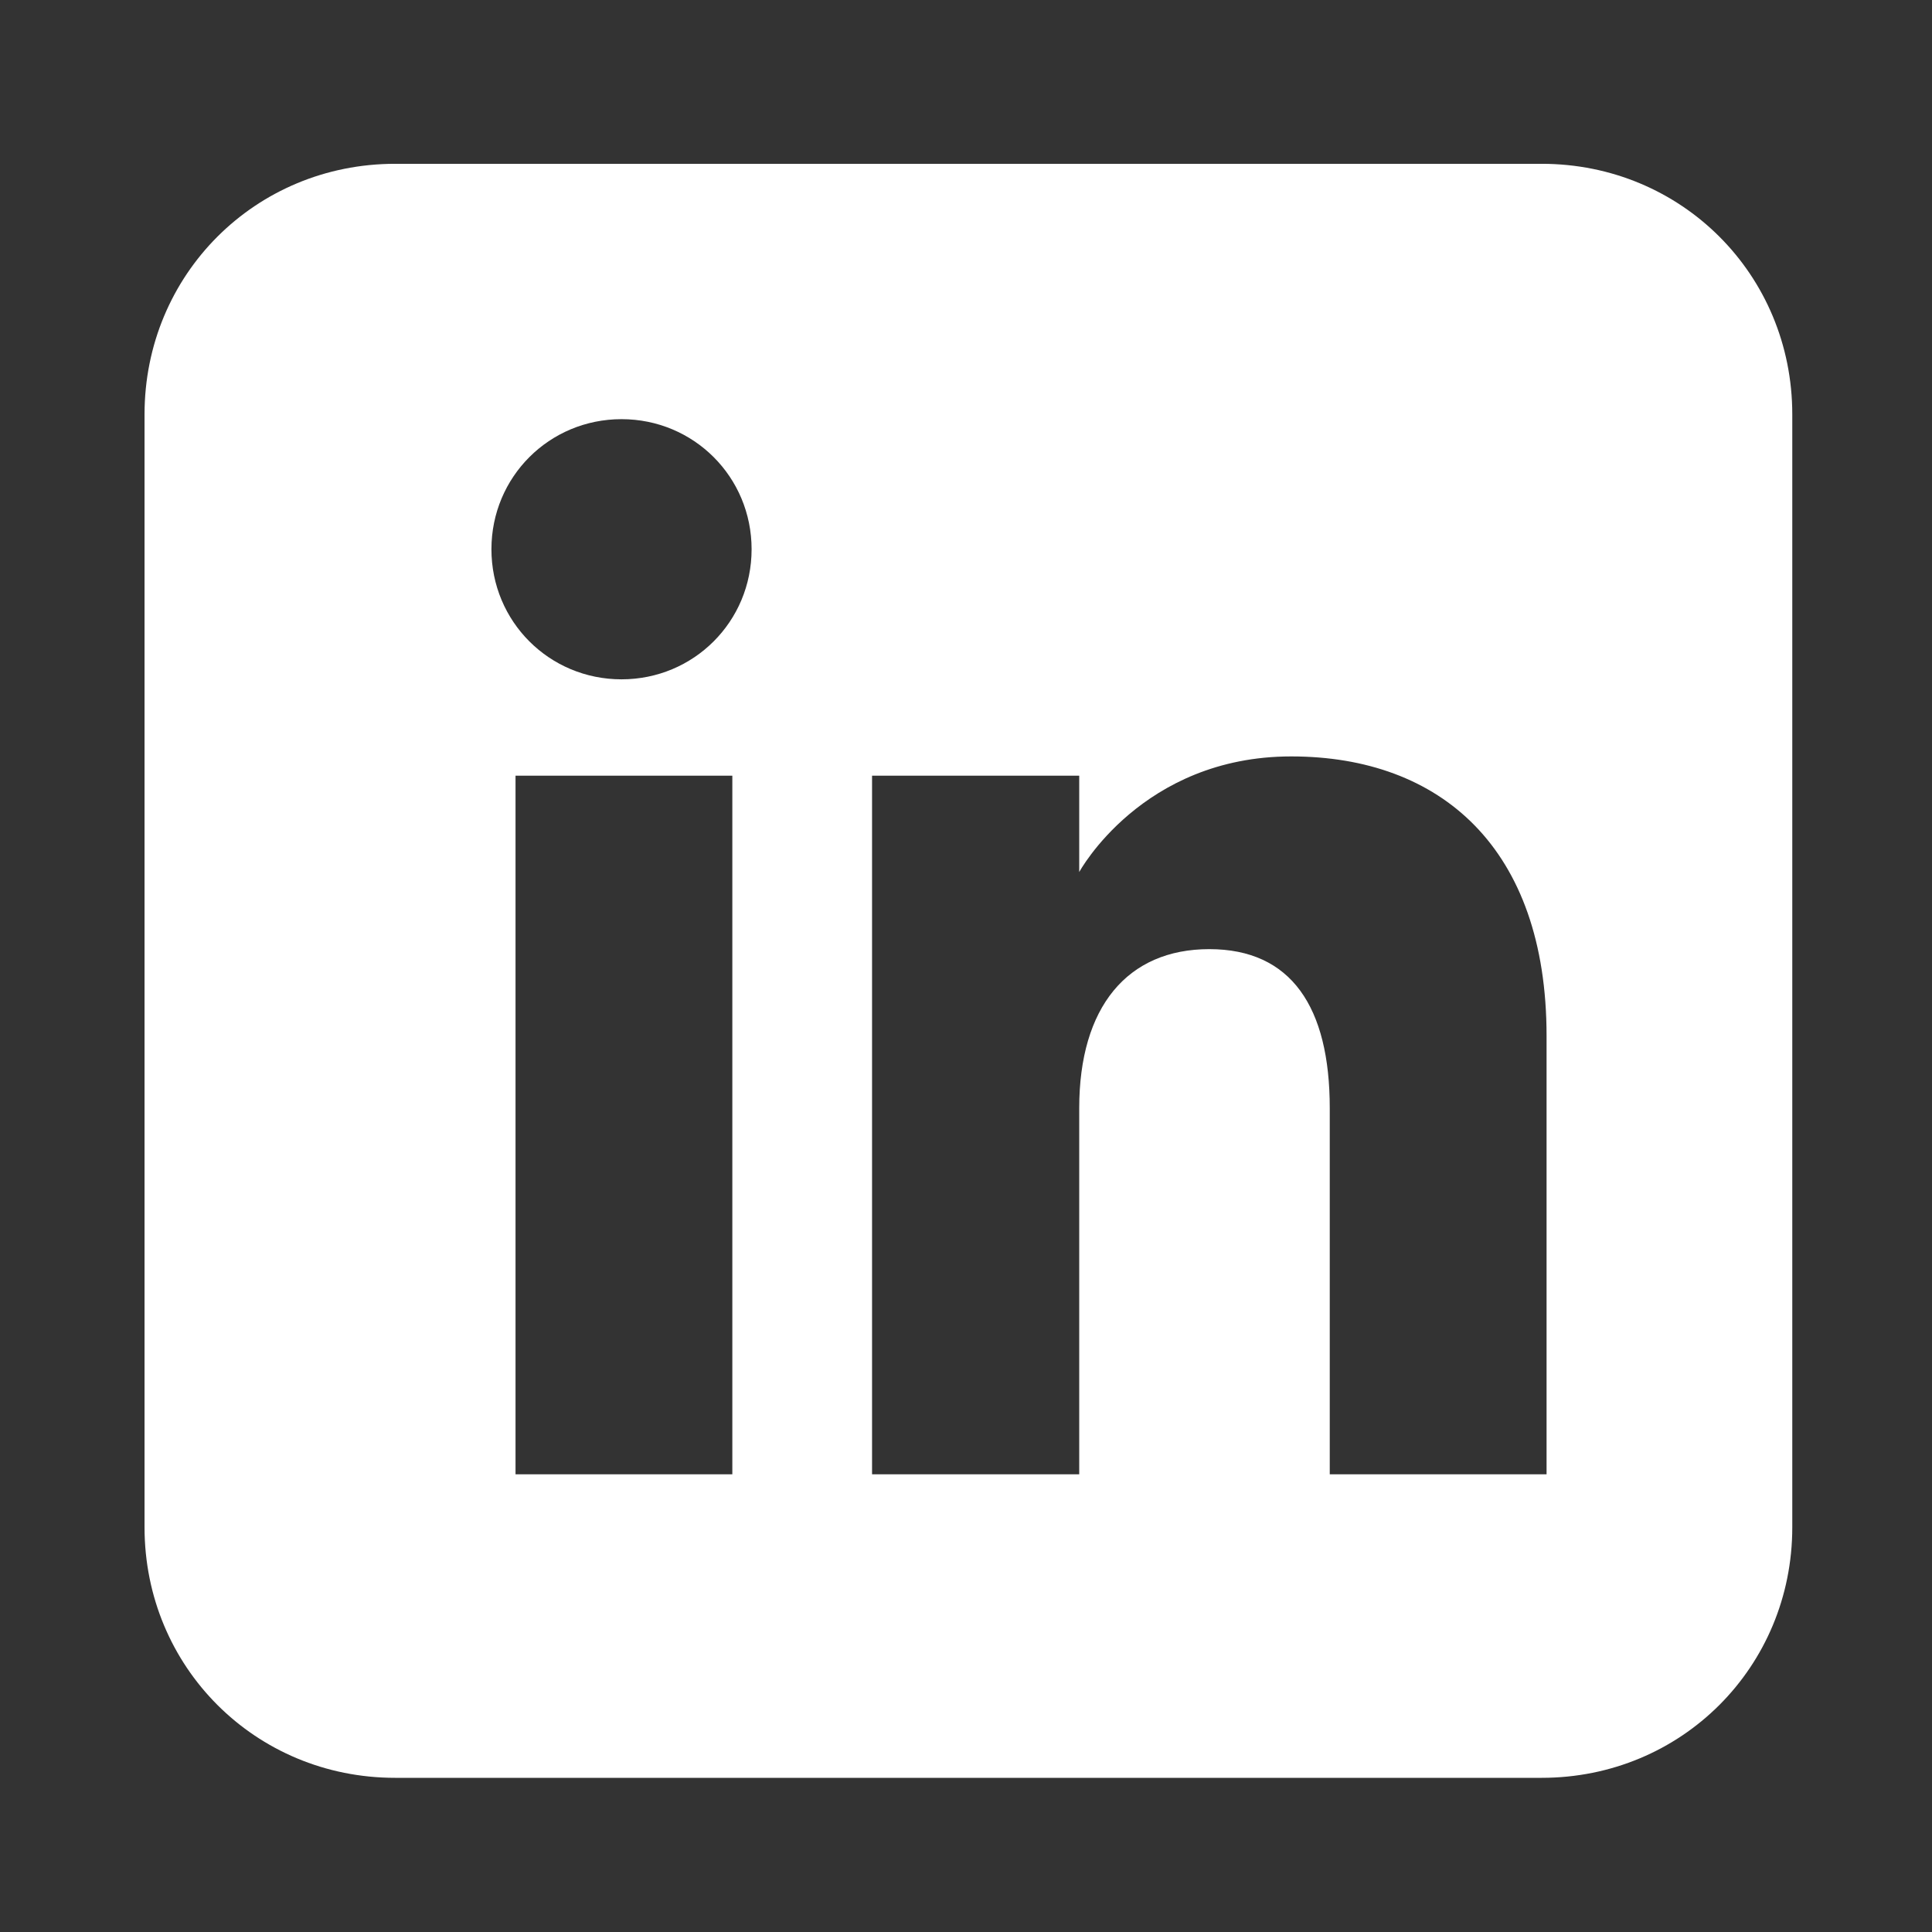 <?xml version="1.0" encoding="UTF-8"?>
<svg xmlns="http://www.w3.org/2000/svg" version="1.1" viewBox="0 0 40.1 40.1">
  <rect x="0" y="0" width="40.1" height="40.1" fill="#333333" stroke="none"/>
  <defs>
    <style>
      .cls-1 {
        fill: #fff;
      }
    </style>
  </defs>
  <!-- Generator: Adobe Illustrator 28.7.1, SVG Export Plug-In . SVG Version: 1.2.0 Build 142)  -->
  <g>
    <g id="Calque_1">
      <path class="cls-1" d="M32,3.4H8.2c-2.9,0-5.2,2.3-5.2,5.2v23.1c0,2.9,2.3,5.2,5.2,5.2h23.8c2.9,0,5.2-2.3,5.2-5.2V8.6c0-2.9-2.3-5.2-5.2-5.2ZM15.2,30.6h-4.5v-14.5h4.5v14.5ZM12.9,14.1c-1.5,0-2.7-1.2-2.7-2.7s1.2-2.7,2.7-2.7,2.7,1.2,2.7,2.7-1.2,2.7-2.7,2.7ZM32.1,30.6h-4.5v-7.6c0-2.1-.8-3.3-2.5-3.3s-2.7,1.2-2.7,3.3v7.6h-4.3v-14.5h4.3v2s1.3-2.4,4.4-2.4,5.3,1.9,5.3,5.8v9.2Z"/>
    </g>
  </g>
</svg>